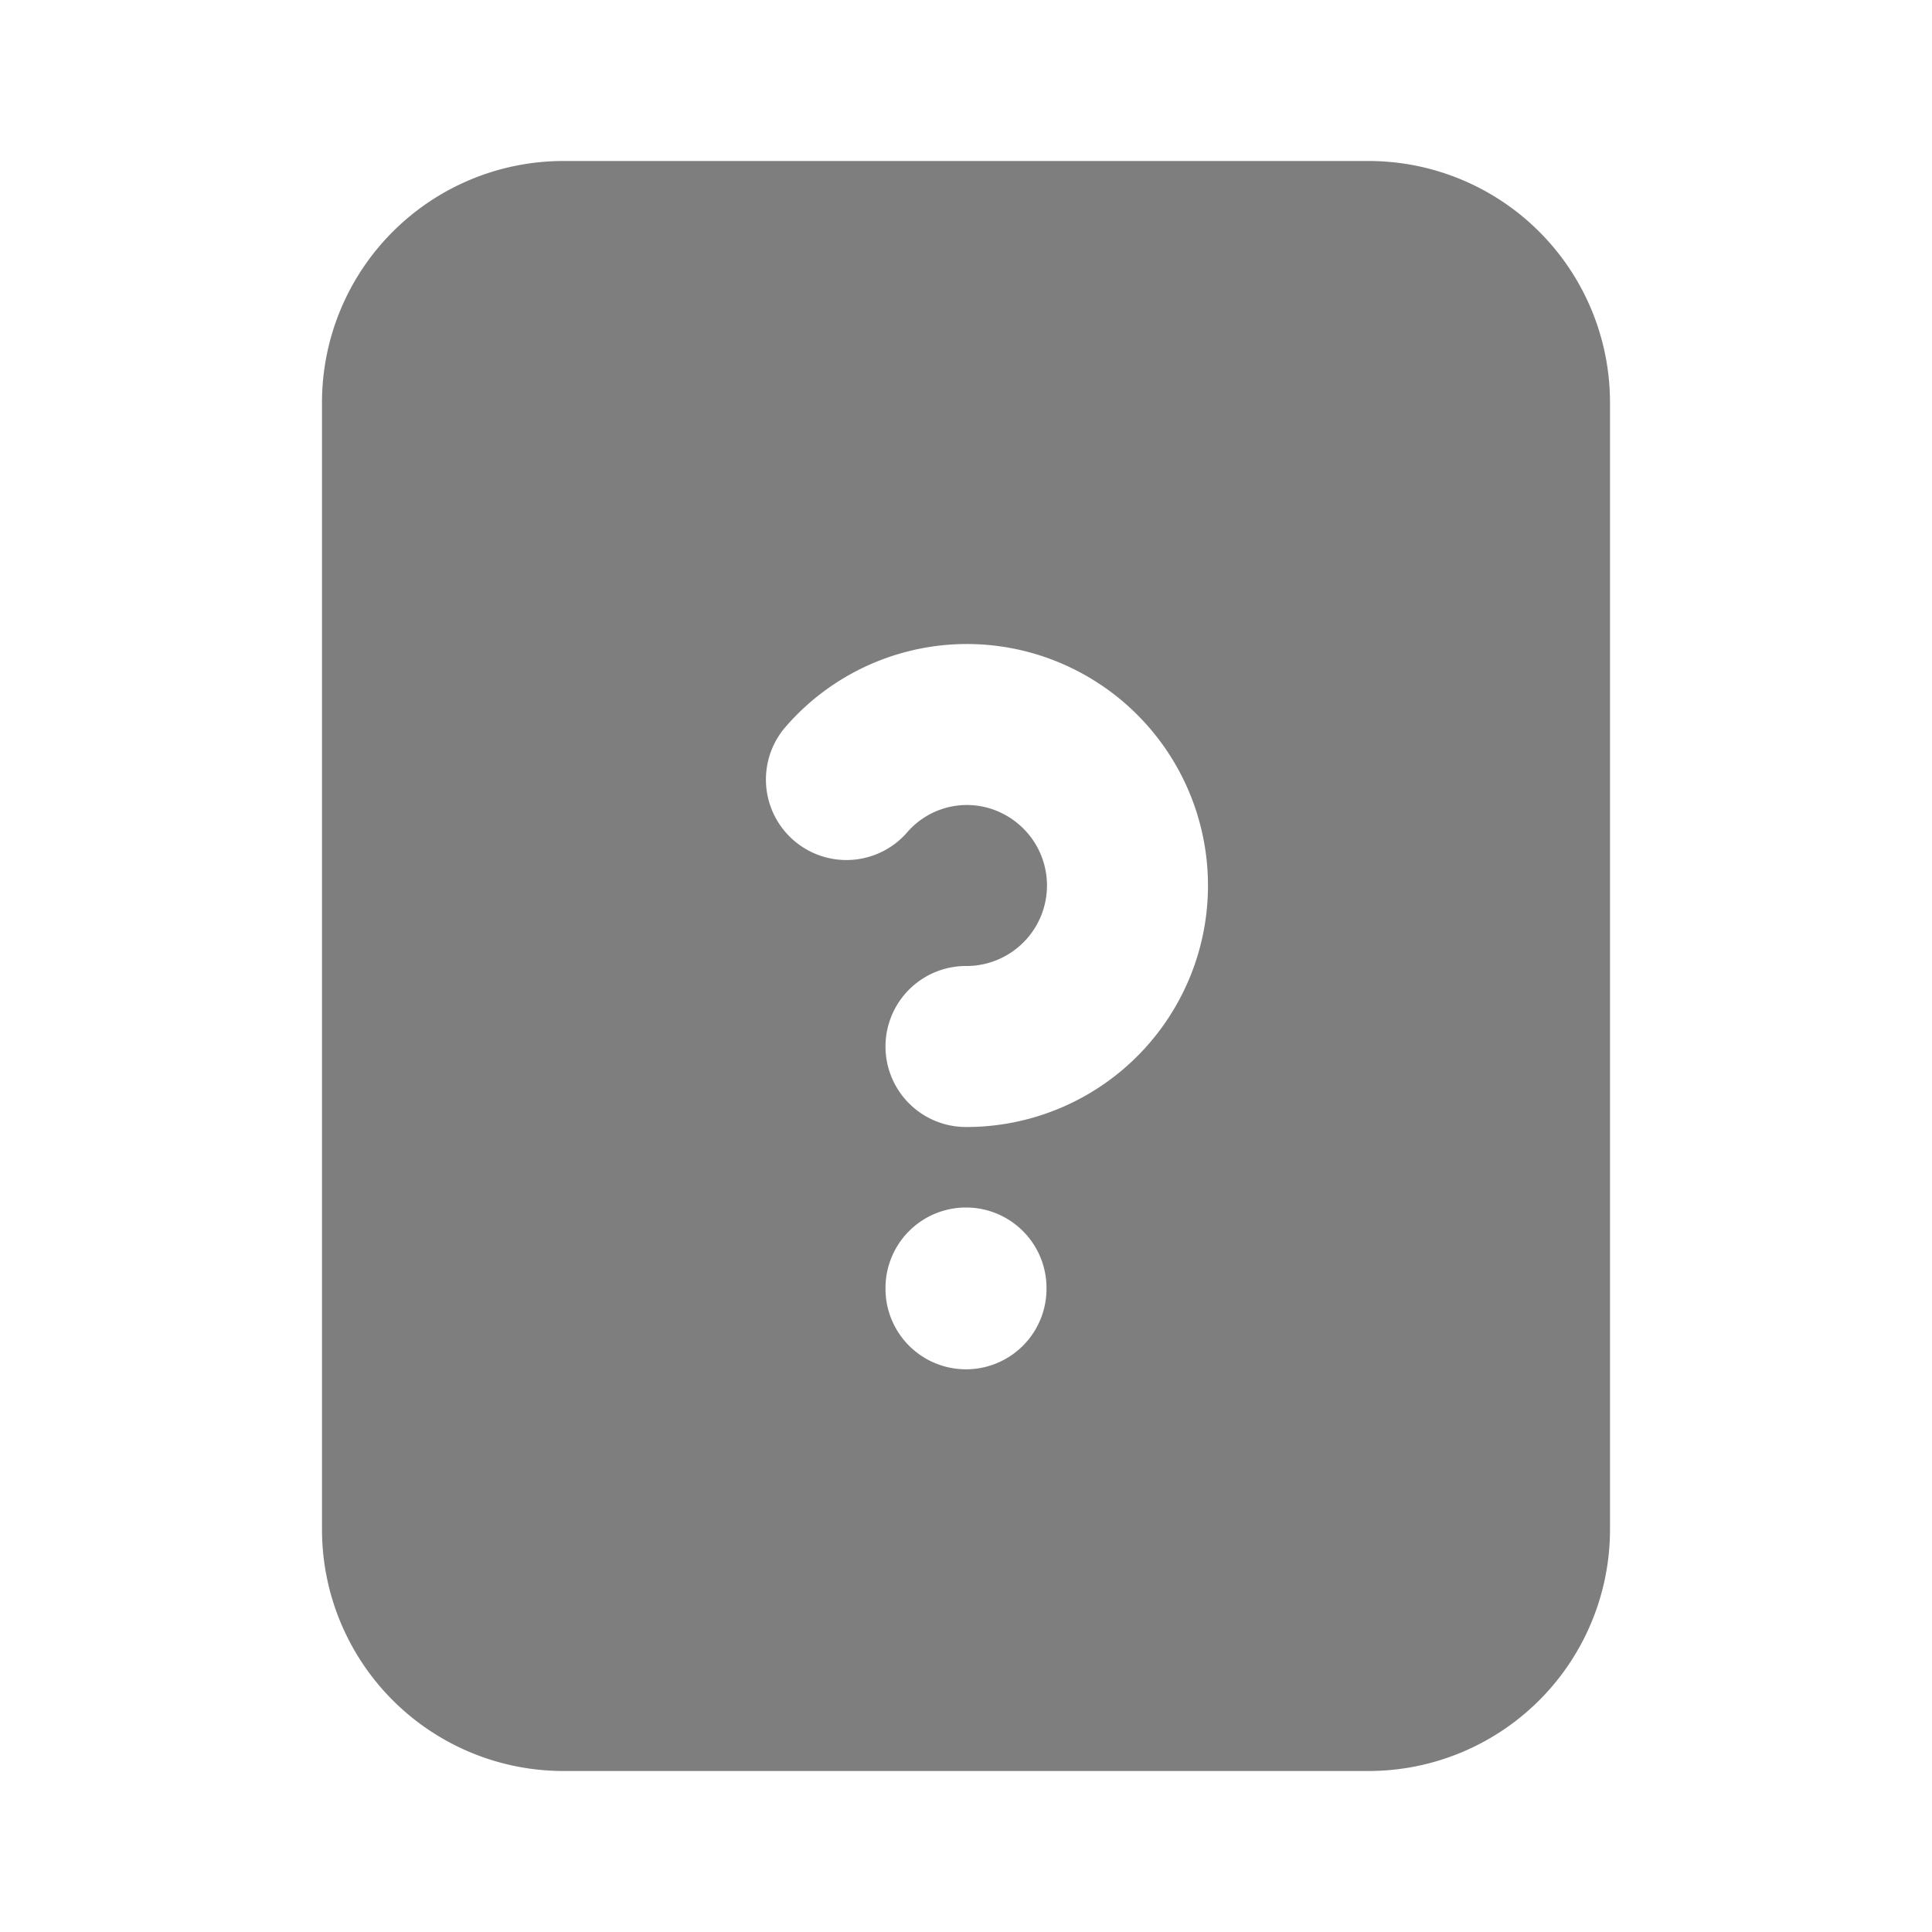 <svg xmlns="http://www.w3.org/2000/svg" width="24" height="24" viewBox="0 0 24 24"><path fill="#7E7E7E" d="M17 2a3 3 0 0 1 3 3v14a3 3 0 0 1-3 3H7a3 3 0 0 1-3-3V5a3 3 0 0 1 3-3zm-5 13a1 1 0 0 0-1 1v.01a1 1 0 0 0 2 0V16a1 1 0 0 0-1-1m1.368-6.673a2.98 2.98 0 0 0-3.631.728a1 1 0 0 0 1.526 1.292a.98.98 0 0 1 1.195-.239A1 1 0 0 1 12.003 12a1 1 0 0 0-.006 2a3 3 0 0 0 1.371-5.673"/></svg>